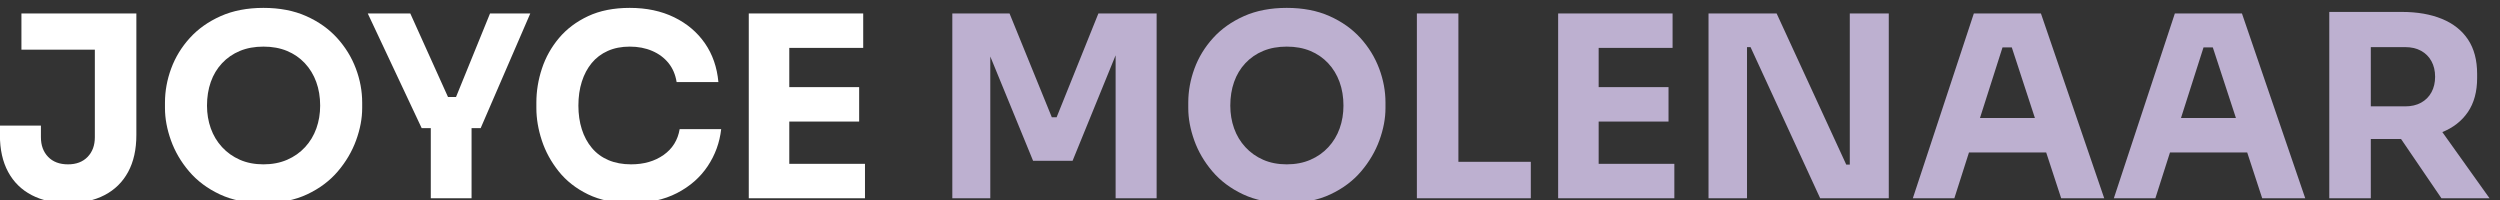 <?xml version="1.0" encoding="UTF-8"?>
<!DOCTYPE svg PUBLIC "-//W3C//DTD SVG 1.1//EN" "http://www.w3.org/Graphics/SVG/1.1/DTD/svg11.dtd">
<!-- Creator: CorelDRAW -->
<svg xmlns="http://www.w3.org/2000/svg" xml:space="preserve" width="62.706mm" height="5.027mm" version="1.1" style="shape-rendering:geometricPrecision; text-rendering:geometricPrecision; image-rendering:optimizeQuality; fill-rule:evenodd; clip-rule:evenodd"
viewBox="0 0 627062 50270"
 xmlns:xlink="http://www.w3.org/1999/xlink"
 xmlns:xodm="http://www.corel.com/coreldraw/odm/2003">
 <rect x="0" y="0" width="627062" height="50270" fill="#333333" stroke="none"/>
 <defs>
  <style type="text/css">
   <![CDATA[
    .fil1 {fill:#BDB0D0;fill-rule:nonzero}
    .fil0 {fill:white;fill-rule:nonzero}
   ]]>
  </style>
 </defs>
 <g id="Laag_x0020_1">
  <path class="fil0" d="M17059 50937c-3514,0 -6552,-667 -9113,-2001 -2561,-1333 -4529,-3270 -5905,-5810 -1376,-2540 -2064,-5630 -2064,-9271l0 -2350 10287 0 0 2921c0,2032 603,3673 1810,4922 1206,1249 2868,1873 4985,1873 2074,0 3714,-624 4921,-1873 1206,-1249 1810,-2890 1810,-4922l0 -23241 10414 0 0 22670c0,3641 -688,6731 -2064,9271 -1376,2540 -3345,4477 -5906,5810 -2561,1334 -5619,2001 -9175,2001zm-11684 -38482l0 -9080 28829 0 0 9080 -28829 0z"/>
  <path id="_1" class="fil0" d="M66081 50937c-4191,0 -7842,-731 -10954,-2191 -3111,-1461 -5683,-3387 -7715,-5779 -2032,-2392 -3545,-4985 -4540,-7779 -995,-2794 -1492,-5482 -1492,-8064l0 -1397c0,-2879 518,-5726 1555,-8541 1037,-2815 2593,-5366 4668,-7652 2074,-2286 4656,-4116 7747,-5492 3090,-1376 6667,-2064 10731,-2064 4064,0 7641,688 10732,2064 3090,1376 5672,3206 7747,5492 2074,2286 3640,4837 4699,7652 1058,2815 1587,5662 1587,8541l0 1397c0,2582 -508,5270 -1524,8064 -1016,2794 -2540,5387 -4572,7779 -2032,2392 -4604,4318 -7715,5779 -3112,1460 -6763,2191 -10954,2191zm0 -9716c2201,0 4180,-381 5937,-1143 1757,-762 3260,-1820 4509,-3175 1249,-1355 2191,-2921 2826,-4699 635,-1778 952,-3683 952,-5715 0,-2159 -328,-4138 -984,-5937 -656,-1799 -1609,-3366 -2858,-4699 -1249,-1334 -2741,-2360 -4476,-3080 -1736,-720 -3705,-1080 -5906,-1080 -2201,0 -4170,360 -5905,1080 -1736,720 -3228,1746 -4477,3080 -1249,1333 -2191,2900 -2826,4699 -635,1799 -952,3778 -952,5937 0,2032 317,3937 952,5715 635,1778 1577,3344 2826,4699 1249,1355 2741,2413 4477,3175 1735,762 3704,1143 5905,1143z"/>
  <path id="_2" class="fil0" d="M105769 32140l-13525 -28765 10668 0 9715 21526 -1841 -571 5334 0 -1969 571 8763 -21526 10097 0 -12446 28765 -14796 0zm2286 17590l0 -19050 10224 0 0 19050 -10224 0z"/>
  <path id="_3" class="fil0" d="M158284 50937c-4191,0 -7790,-731 -10795,-2191 -3006,-1461 -5461,-3387 -7366,-5779 -1905,-2392 -3313,-4974 -4223,-7747 -910,-2773 -1365,-5471 -1365,-8096l0 -1397c0,-2879 465,-5726 1397,-8541 931,-2815 2360,-5366 4286,-7652 1926,-2286 4360,-4116 7302,-5492 2942,-1376 6424,-2064 10446,-2064 4191,0 7895,783 11113,2349 3217,1567 5789,3736 7715,6509 1926,2773 3058,6022 3397,9747l-10477 0c-297,-1862 -974,-3450 -2032,-4762 -1059,-1312 -2424,-2328 -4096,-3048 -1672,-720 -3546,-1080 -5620,-1080 -2074,0 -3916,360 -5524,1080 -1609,720 -2953,1736 -4033,3048 -1079,1312 -1905,2868 -2476,4667 -572,1799 -857,3800 -857,6001 0,2159 285,4138 857,5937 571,1799 1418,3366 2540,4699 1122,1334 2508,2350 4159,3048 1651,699 3535,1048 5652,1048 3217,0 5937,-783 8159,-2350 2223,-1566 3567,-3725 4033,-6477l10414 0c-381,3387 -1514,6488 -3398,9303 -1884,2815 -4445,5059 -7683,6731 -3239,1672 -7080,2509 -11525,2509z"/>
  <path id="_4" class="fil0" d="M187811 49730l0 -46355 10160 0 0 46355 -10160 0zm8890 0l0 -8636 20257 0 0 8636 -20257 0zm0 -19241l0 -8636 18796 0 0 8636 -18796 0zm0 -18478l0 -8636 19812 0 0 8636 -19812 0z"/>
  <polygon id="_5" class="fil1" points="238865,49730 238865,3375 253216,3375 263821,29410 265027,29410 275505,3375 290110,3375 290110,49730 279823,49730 279823,10169 281283,10296 269028,40332 259122,40332 246803,10296 248390,10169 248390,49730 "/>
  <path id="_6" class="fil1" d="M322749 50937c-4191,0 -7842,-731 -10954,-2191 -3111,-1461 -5683,-3387 -7715,-5779 -2032,-2392 -3545,-4985 -4540,-7779 -995,-2794 -1492,-5482 -1492,-8064l0 -1397c0,-2879 518,-5726 1555,-8541 1037,-2815 2593,-5366 4668,-7652 2074,-2286 4656,-4116 7747,-5492 3090,-1376 6667,-2064 10731,-2064 4064,0 7641,688 10732,2064 3090,1376 5672,3206 7747,5492 2074,2286 3640,4837 4699,7652 1058,2815 1587,5662 1587,8541l0 1397c0,2582 -508,5270 -1524,8064 -1016,2794 -2540,5387 -4572,7779 -2032,2392 -4604,4318 -7715,5779 -3112,1460 -6763,2191 -10954,2191zm0 -9716c2201,0 4180,-381 5937,-1143 1757,-762 3260,-1820 4509,-3175 1249,-1355 2191,-2921 2826,-4699 635,-1778 952,-3683 952,-5715 0,-2159 -328,-4138 -984,-5937 -656,-1799 -1609,-3366 -2858,-4699 -1249,-1334 -2741,-2360 -4476,-3080 -1736,-720 -3705,-1080 -5906,-1080 -2201,0 -4170,360 -5905,1080 -1736,720 -3228,1746 -4477,3080 -1249,1333 -2191,2900 -2826,4699 -635,1799 -952,3778 -952,5937 0,2032 317,3937 952,5715 635,1778 1577,3344 2826,4699 1249,1355 2741,2413 4477,3175 1735,762 3704,1143 5905,1143z"/>
  <path id="_7" class="fil1" d="M355388 49730l0 -46355 10414 0 0 46355 -10414 0zm9144 0l0 -9144 19431 0 0 9144 -19431 0z"/>
  <path id="_8" class="fil1" d="M390821 49730l0 -46355 10160 0 0 46355 -10160 0zm8890 0l0 -8636 20257 0 0 8636 -20257 0zm0 -19241l0 -8636 18796 0 0 8636 -18796 0zm0 -18478l0 -8636 19812 0 0 8636 -19812 0z"/>
  <polygon id="_9" class="fil1" points="428540,49730 428540,3375 445622,3375 463084,41284 465243,41284 463973,42427 463973,3375 473752,3375 473752,49730 456544,49730 439081,11820 436922,11820 438192,10677 438192,49730 "/>
  <path id="_10" class="fil1" d="M479785 49730l15303 -46355 16828 0 15875 46355 -10795 0 -12827 -39180 3302 1334 -8192 0 3429 -1334 -12509 39180 -10414 0zm11620 -11494l3175 -8636 18161 0 3239 8636 -24575 0z"/>
  <path id="_11" class="fil1" d="M530204 49730l15303 -46355 16828 0 15875 46355 -10795 0 -12827 -39180 3302 1334 -8192 0 3429 -1334 -12509 39180 -10414 0zm11620 -11494l3175 -8636 18161 0 3239 8636 -24575 0z"/>
  <path id="_12" class="fil1" d="M584242 49730l0 -46736 10414 0 0 46736 -10414 0zm28131 0l-13589 -19939 11430 0 14224 19939 -12065 0zm-20511 -14859l0 -8192 11430 0c1524,0 2847,-306 3969,-920 1122,-614 1989,-1482 2603,-2604 614,-1122 921,-2423 921,-3905 0,-1482 -307,-2783 -921,-3905 -614,-1122 -1481,-1990 -2603,-2604 -1122,-614 -2445,-921 -3969,-921l-11430 0 0 -8826 10605 0c3852,0 7196,582 10033,1746 2836,1164 5016,2889 6540,5175 1524,2286 2286,5165 2286,8636l0 1016c0,3429 -773,6276 -2318,8541 -1545,2265 -3725,3958 -6540,5080 -2815,1122 -6149,1683 -10001,1683l-10605 0z"/>
 </g>
</svg>
